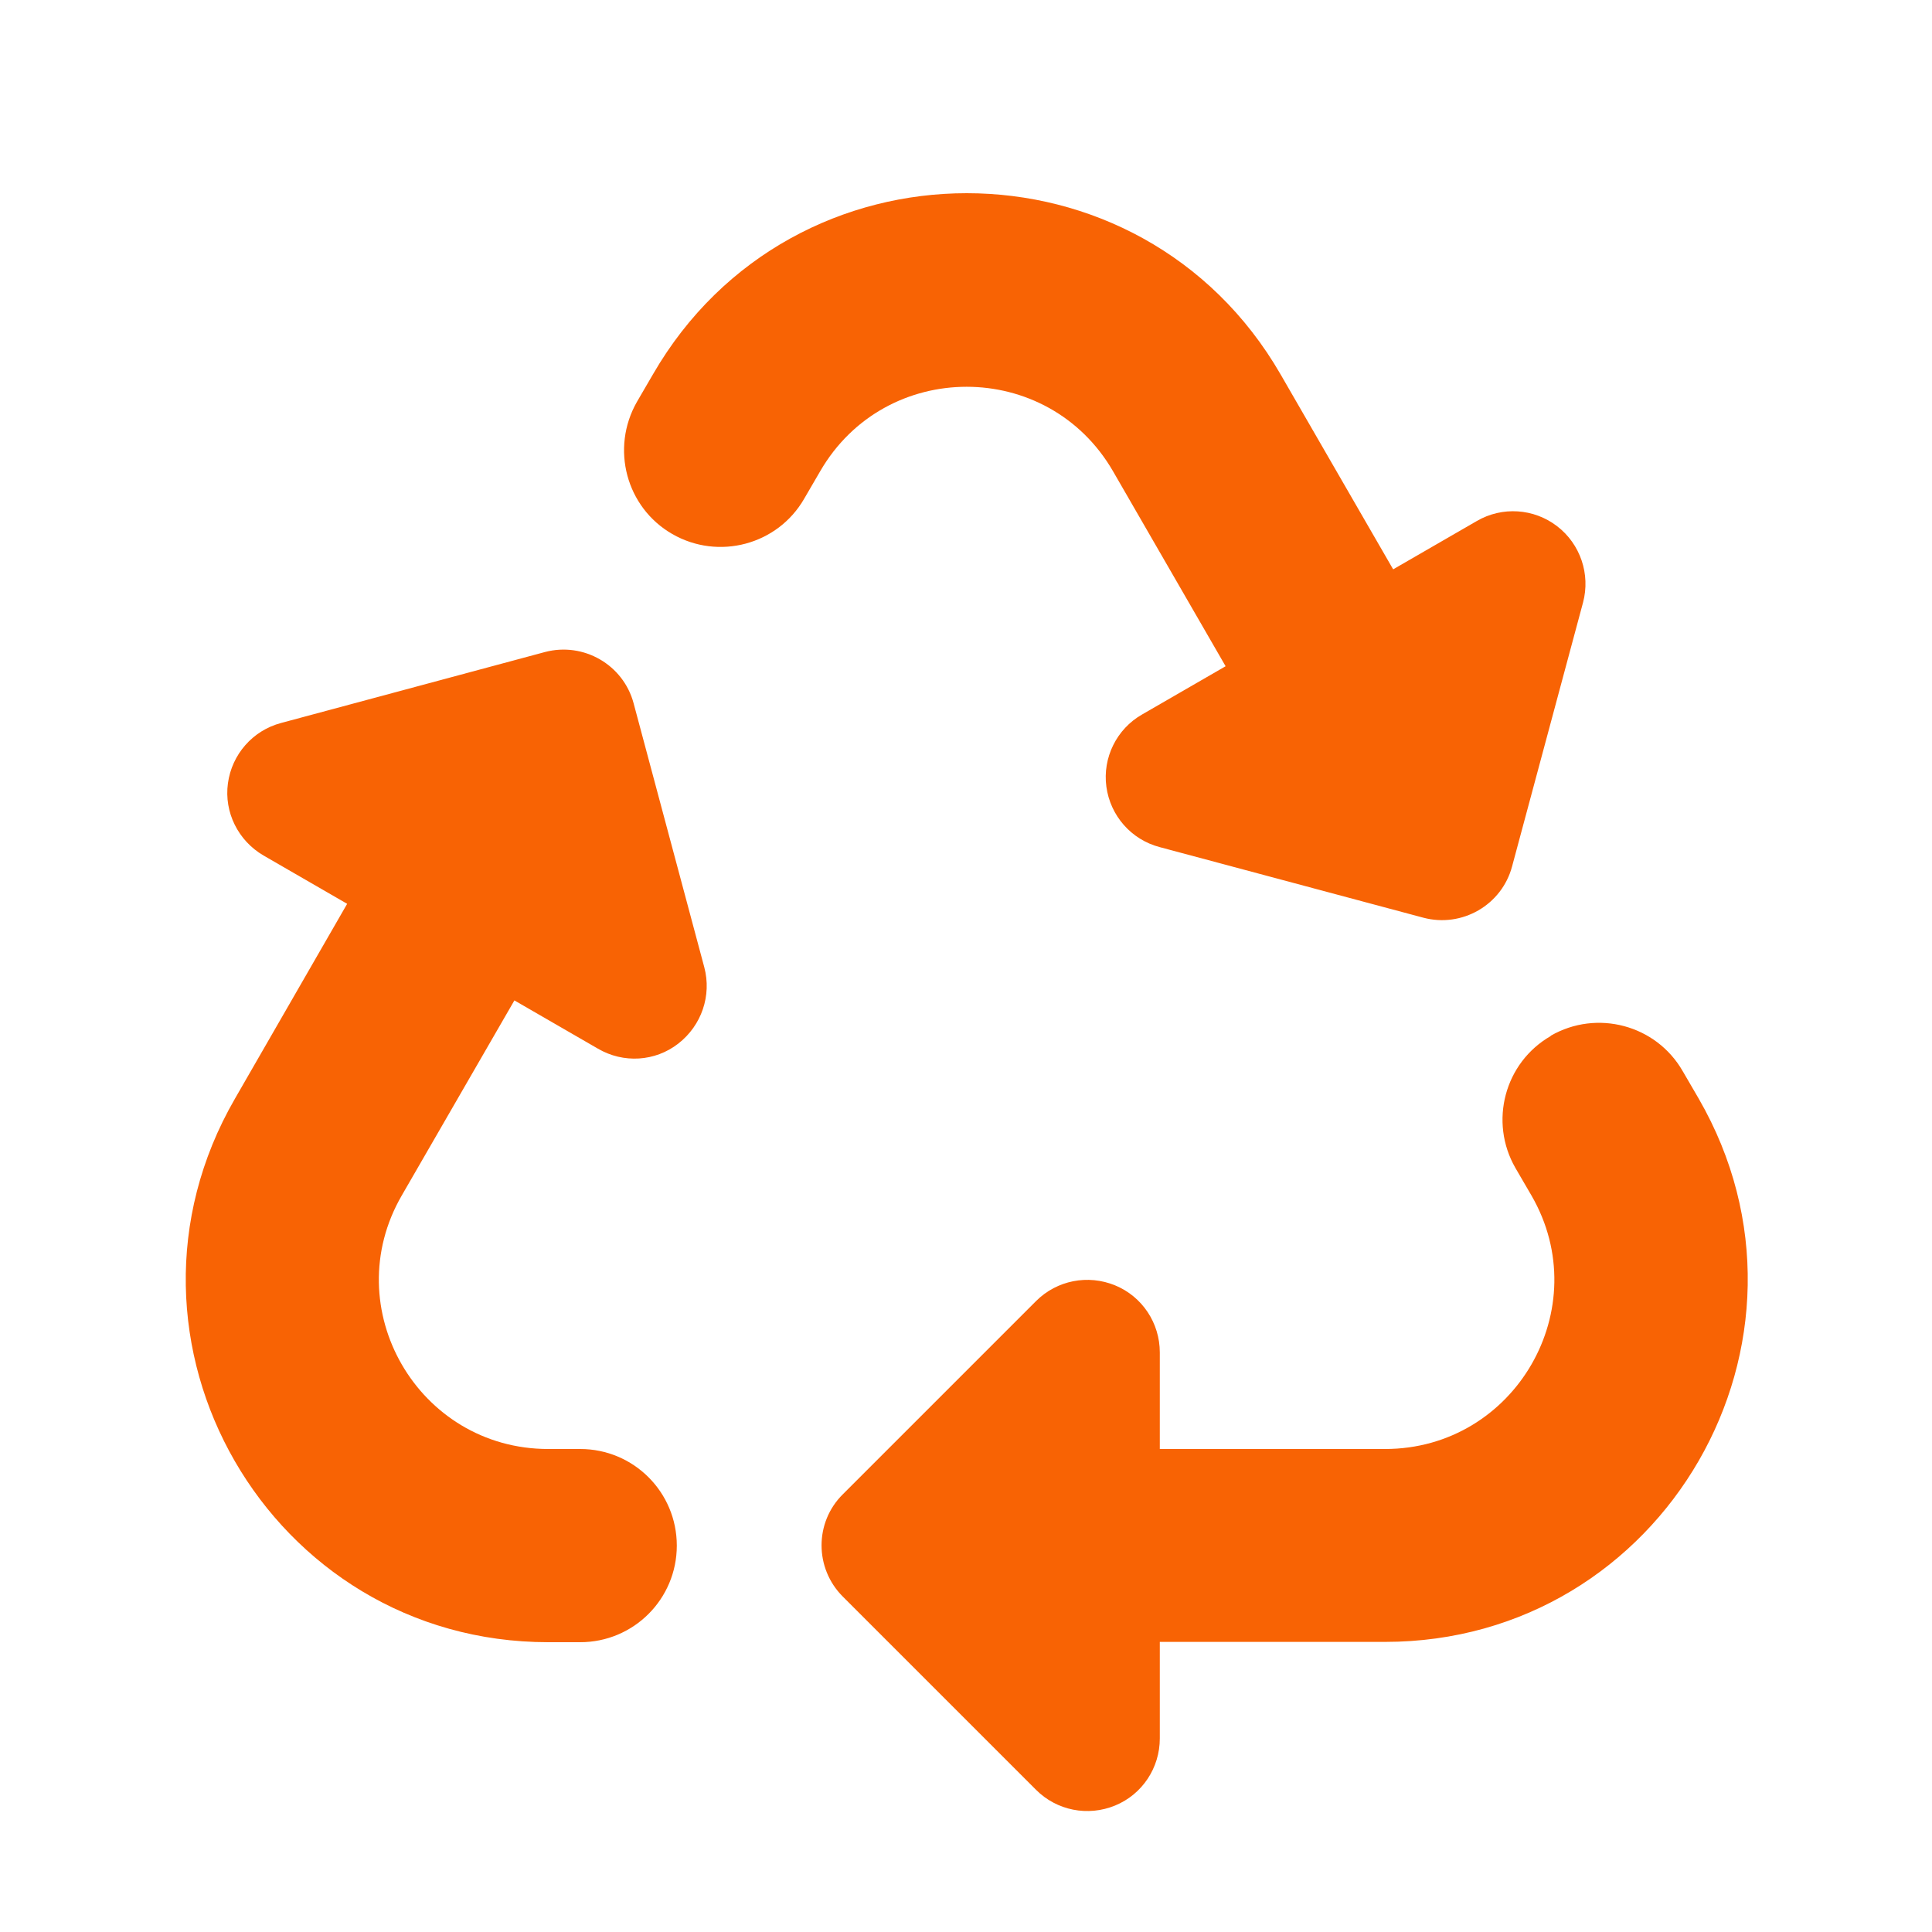 <?xml version="1.0" encoding="UTF-8"?>
<svg xmlns="http://www.w3.org/2000/svg" id="Layer_1" version="1.1" viewBox="0 0 640 640">
  <defs>
    <style>
      .st0 {
        fill: #f86304;
      }
    </style>
  </defs>
  <path class="st0" d="M216.3,124c46.2-80,161.7-80,207.9,0l37.3,64.6,27.7-16c8.4-4.9,18.9-4.2,26.6,1.7,7.7,5.9,11.1,15.9,8.6,25.3l-23.5,87.4c-3.4,12.8-16.6,20.4-29.4,17l-87.4-23.4c-9.4-2.5-16.3-10.4-17.6-20s3.4-19.1,11.8-23.9l27.7-16-37.3-64.6c-21.6-37.3-75.4-37.3-97,0l-5.3,9.1c-8.8,15.3-28.4,20.5-43.7,11.7-15.3-8.8-20.5-28.4-11.7-43.8l5.3-9.1ZM513.7,343.1c15.3-8.8,34.9-3.6,43.7,11.7l5.3,9.1c46.2,80-11.5,180-103.9,180h-74.6v32c0,9.7-5.8,18.5-14.8,22.2-9,3.7-19.3,1.7-26.2-5.2l-64-64c-9.4-9.4-9.4-24.6,0-33.9l64-64c6.9-6.9,17.2-8.9,26.2-5.2,9,3.7,14.8,12.5,14.8,22.2v32h74.6c43.1,0,70.1-46.7,48.5-84l-5.3-9.1c-8.8-15.3-3.6-34.9,11.7-43.7v-.1ZM115,299.4l-27.7-16c-8.4-4.9-13.1-14.3-11.8-23.9s8.2-17.5,17.6-20l87.4-23.5c12.8-3.4,26,4.2,29.4,17l23.4,87.4c2.5,9.4-.9,19.3-8.6,25.3s-18.2,6.6-26.6,1.7l-27.7-16-37.3,64.6c-21.6,37.3,5.4,84,48.5,84h10.6c17.7,0,32,14.3,32,32s-14.3,32-32,32h-10.6c-92.3,0-150-100-103.8-180l37.2-64.6Z"></path>
</svg>
